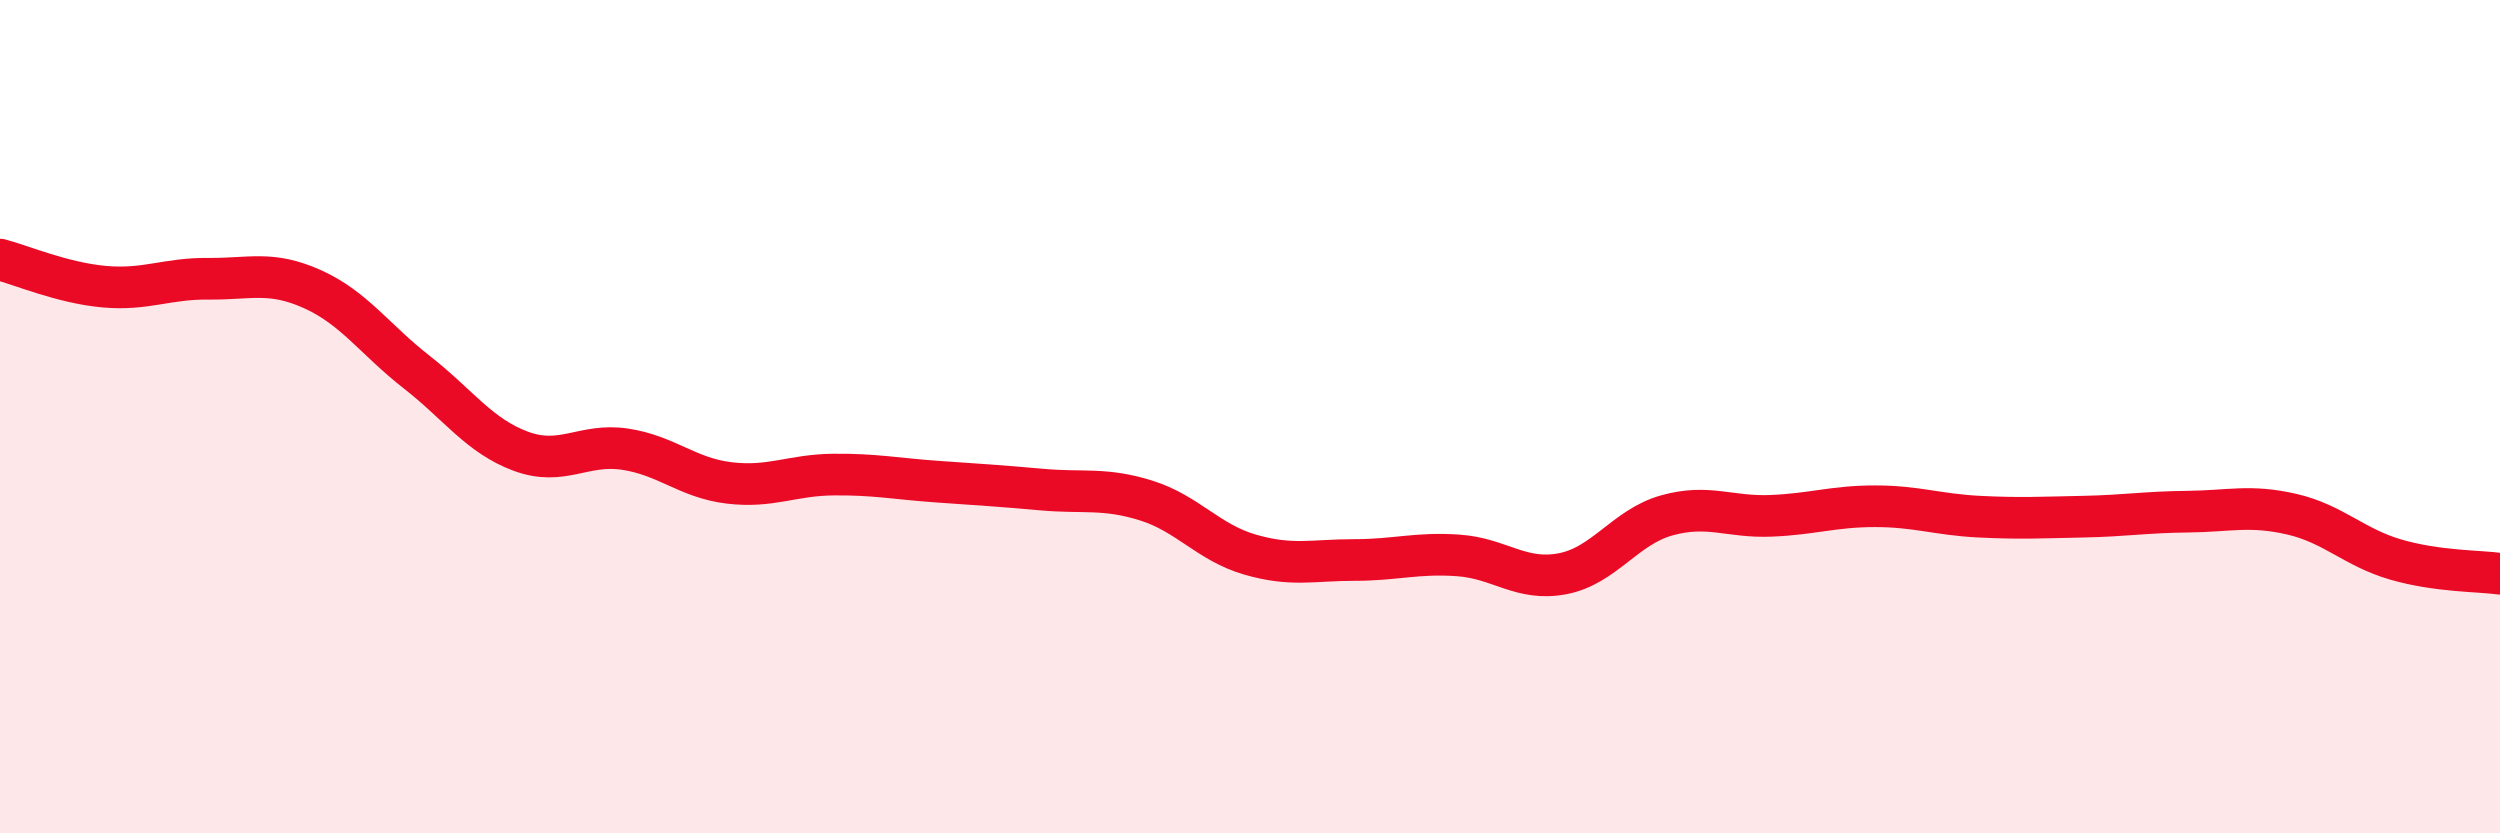 
    <svg width="60" height="20" viewBox="0 0 60 20" xmlns="http://www.w3.org/2000/svg">
      <path
        d="M 0,6.23 C 0.5,6.36 1.5,6.79 2.5,6.88 C 3.5,6.97 4,6.68 5,6.69 C 6,6.7 6.5,6.49 7.5,6.94 C 8.5,7.39 9,8.15 10,8.93 C 11,9.71 11.5,10.46 12.5,10.83 C 13.5,11.2 14,10.63 15,10.78 C 16,10.93 16.5,11.47 17.5,11.59 C 18.5,11.71 19,11.4 20,11.39 C 21,11.38 21.5,11.49 22.5,11.56 C 23.5,11.63 24,11.66 25,11.75 C 26,11.84 26.5,11.7 27.5,12.01 C 28.5,12.32 29,13.02 30,13.31 C 31,13.6 31.5,13.44 32.5,13.44 C 33.5,13.44 34,13.26 35,13.33 C 36,13.4 36.5,13.96 37.5,13.77 C 38.5,13.58 39,12.65 40,12.37 C 41,12.09 41.5,12.42 42.5,12.38 C 43.5,12.34 44,12.15 45,12.15 C 46,12.15 46.5,12.35 47.5,12.4 C 48.5,12.45 49,12.42 50,12.4 C 51,12.38 51.5,12.29 52.5,12.28 C 53.5,12.27 54,12.11 55,12.34 C 56,12.57 56.5,13.14 57.5,13.43 C 58.5,13.72 59.5,13.7 60,13.77L60 20L0 20Z"
        fill="#EB0A25"
        opacity="0.1"
        stroke-linecap="round"
        stroke-linejoin="round"
      />
      <path
        d="M 0,6.23 C 0.5,6.36 1.5,6.79 2.5,6.88 C 3.5,6.97 4,6.68 5,6.69 C 6,6.7 6.5,6.49 7.5,6.94 C 8.5,7.39 9,8.15 10,8.93 C 11,9.71 11.5,10.46 12.5,10.83 C 13.5,11.2 14,10.63 15,10.78 C 16,10.93 16.5,11.47 17.5,11.59 C 18.5,11.71 19,11.4 20,11.39 C 21,11.38 21.5,11.49 22.5,11.56 C 23.5,11.63 24,11.66 25,11.75 C 26,11.84 26.5,11.7 27.5,12.01 C 28.5,12.32 29,13.02 30,13.31 C 31,13.6 31.5,13.44 32.5,13.44 C 33.5,13.44 34,13.26 35,13.33 C 36,13.4 36.5,13.96 37.5,13.77 C 38.5,13.58 39,12.65 40,12.37 C 41,12.09 41.5,12.42 42.5,12.38 C 43.5,12.34 44,12.15 45,12.15 C 46,12.15 46.5,12.35 47.5,12.4 C 48.5,12.45 49,12.42 50,12.4 C 51,12.38 51.5,12.29 52.5,12.28 C 53.5,12.27 54,12.11 55,12.34 C 56,12.57 56.5,13.14 57.5,13.43 C 58.5,13.72 59.5,13.7 60,13.77"
        stroke="#EB0A25"
        stroke-width="1"
        fill="none"
        stroke-linecap="round"
        stroke-linejoin="round"
      />
    </svg>
  
